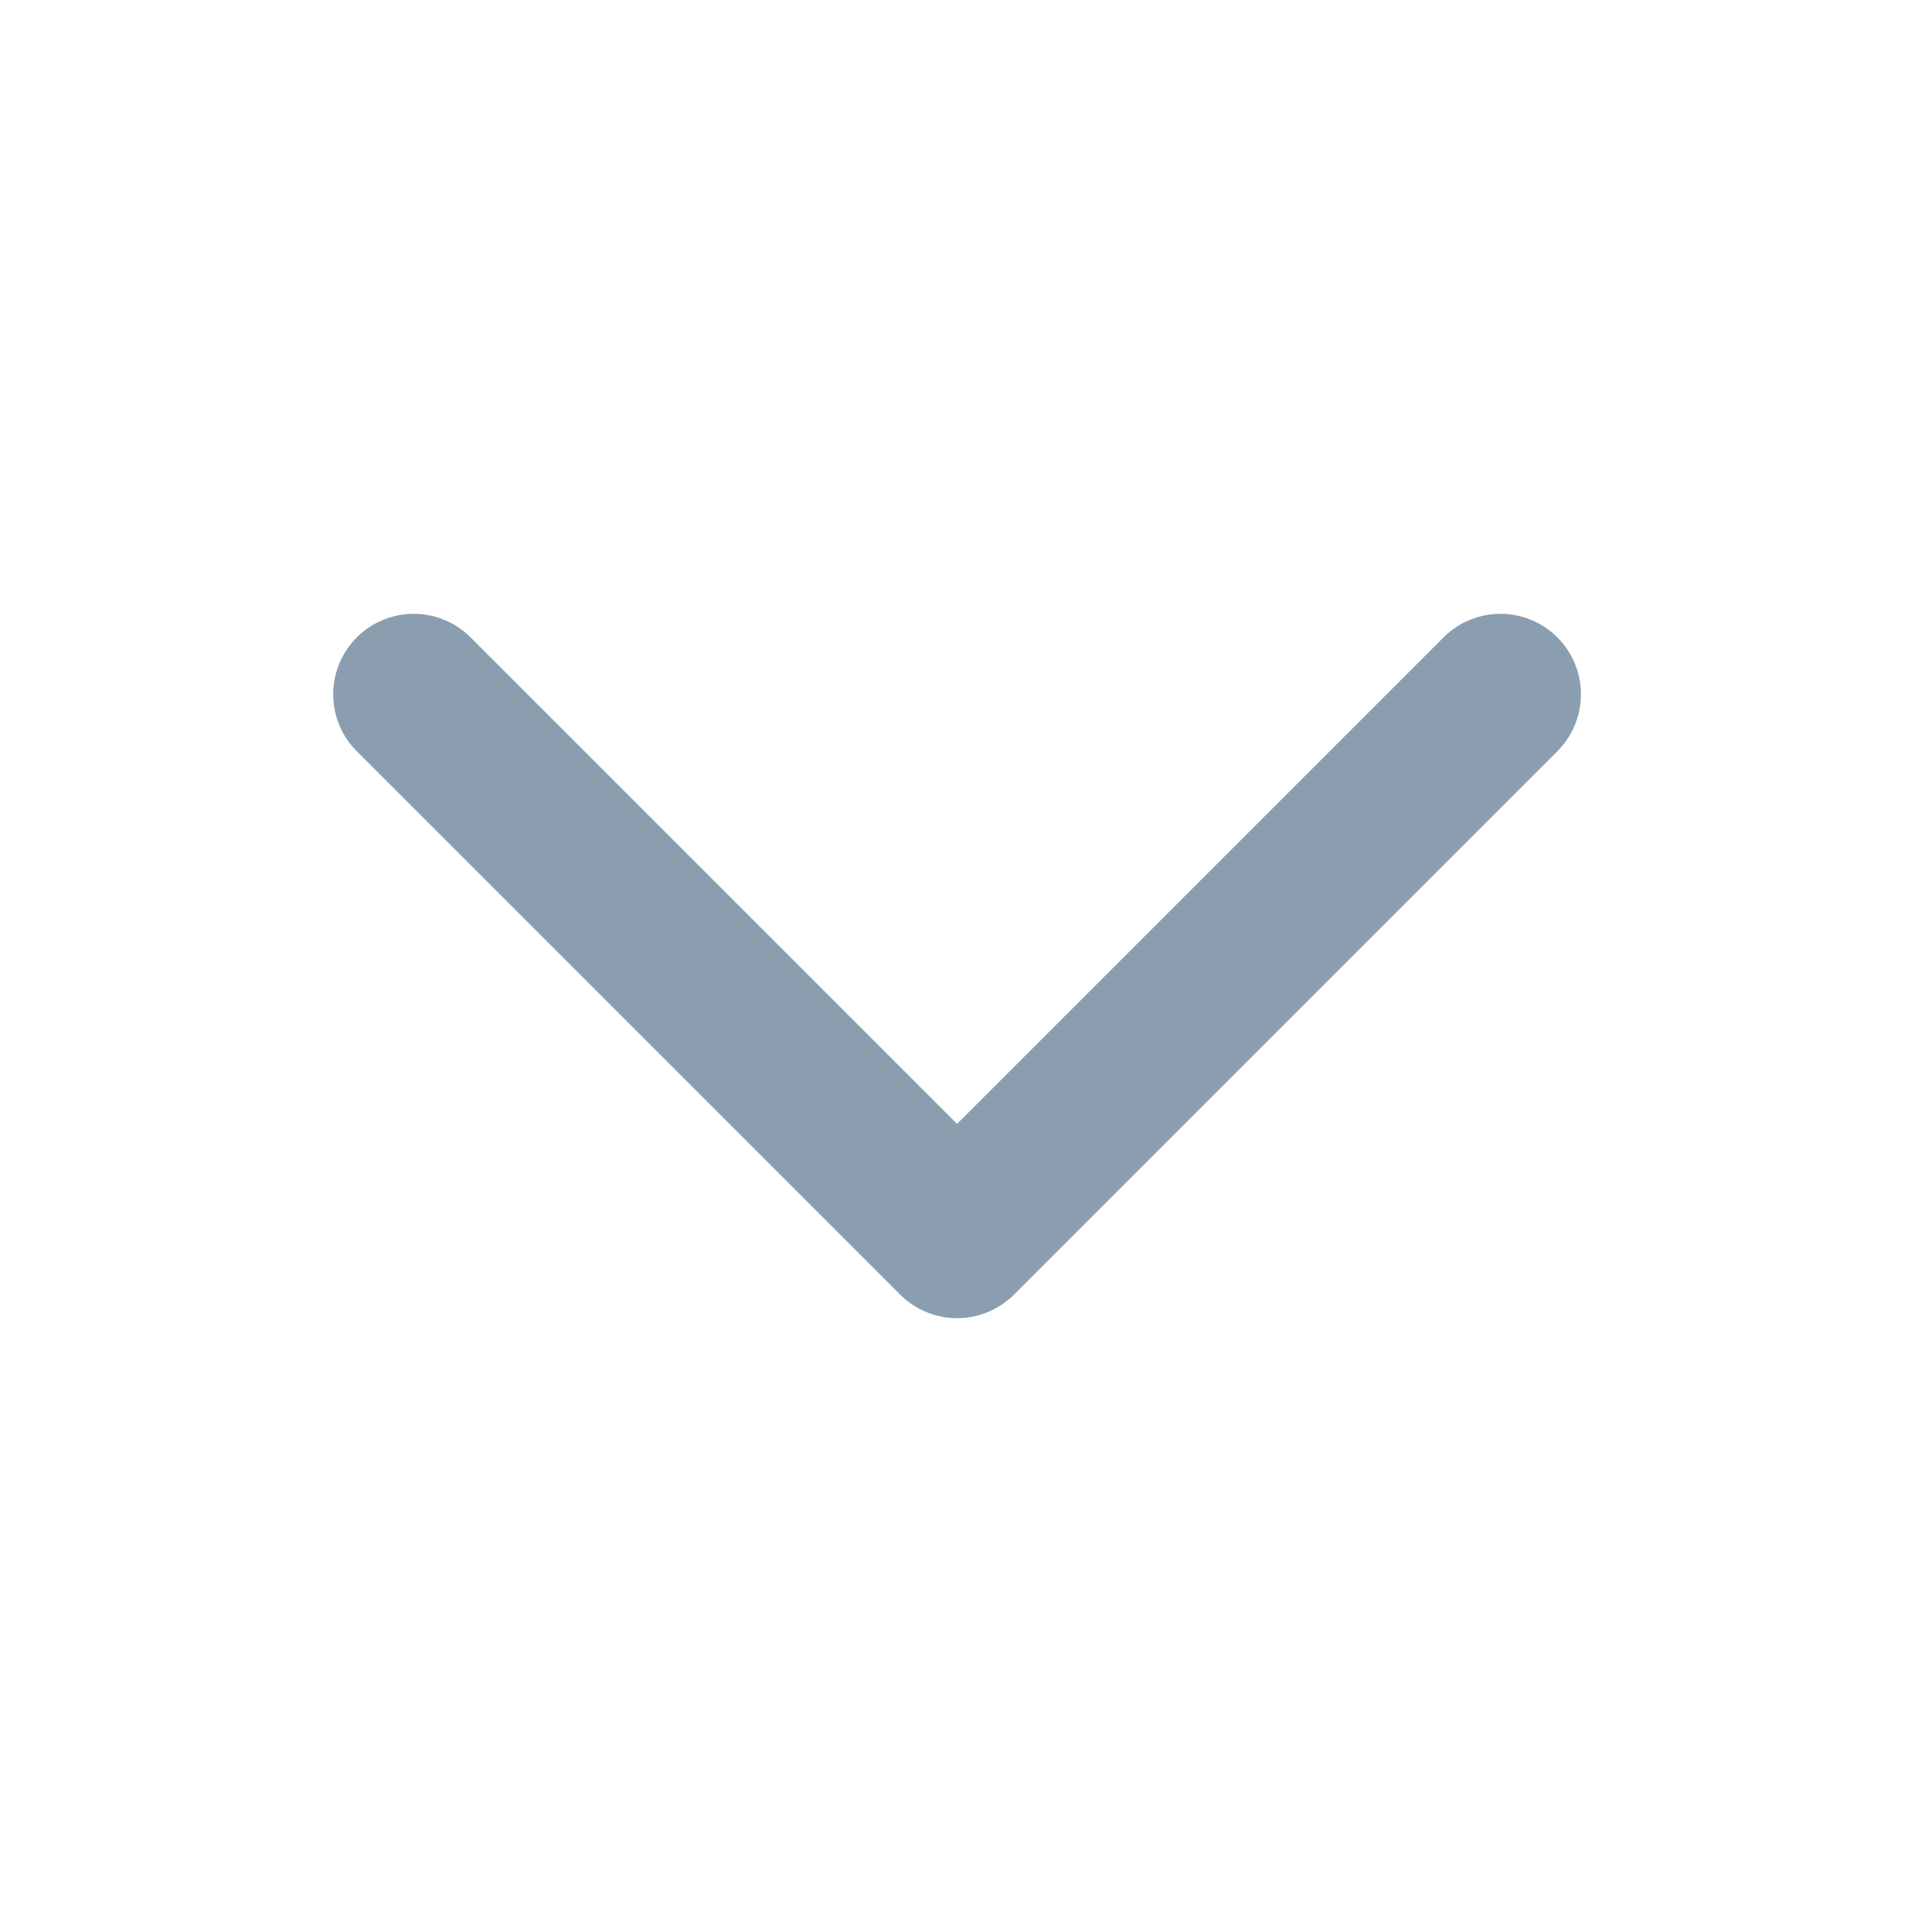 <svg width="24" height="24" viewBox="0 0 24 24" fill="none" xmlns="http://www.w3.org/2000/svg">
<path d="M5.139 8.625L11.889 15.375L18.639 8.625" stroke="#8B9EB0" stroke-width="2" stroke-linecap="round" stroke-linejoin="round"/>
</svg>
